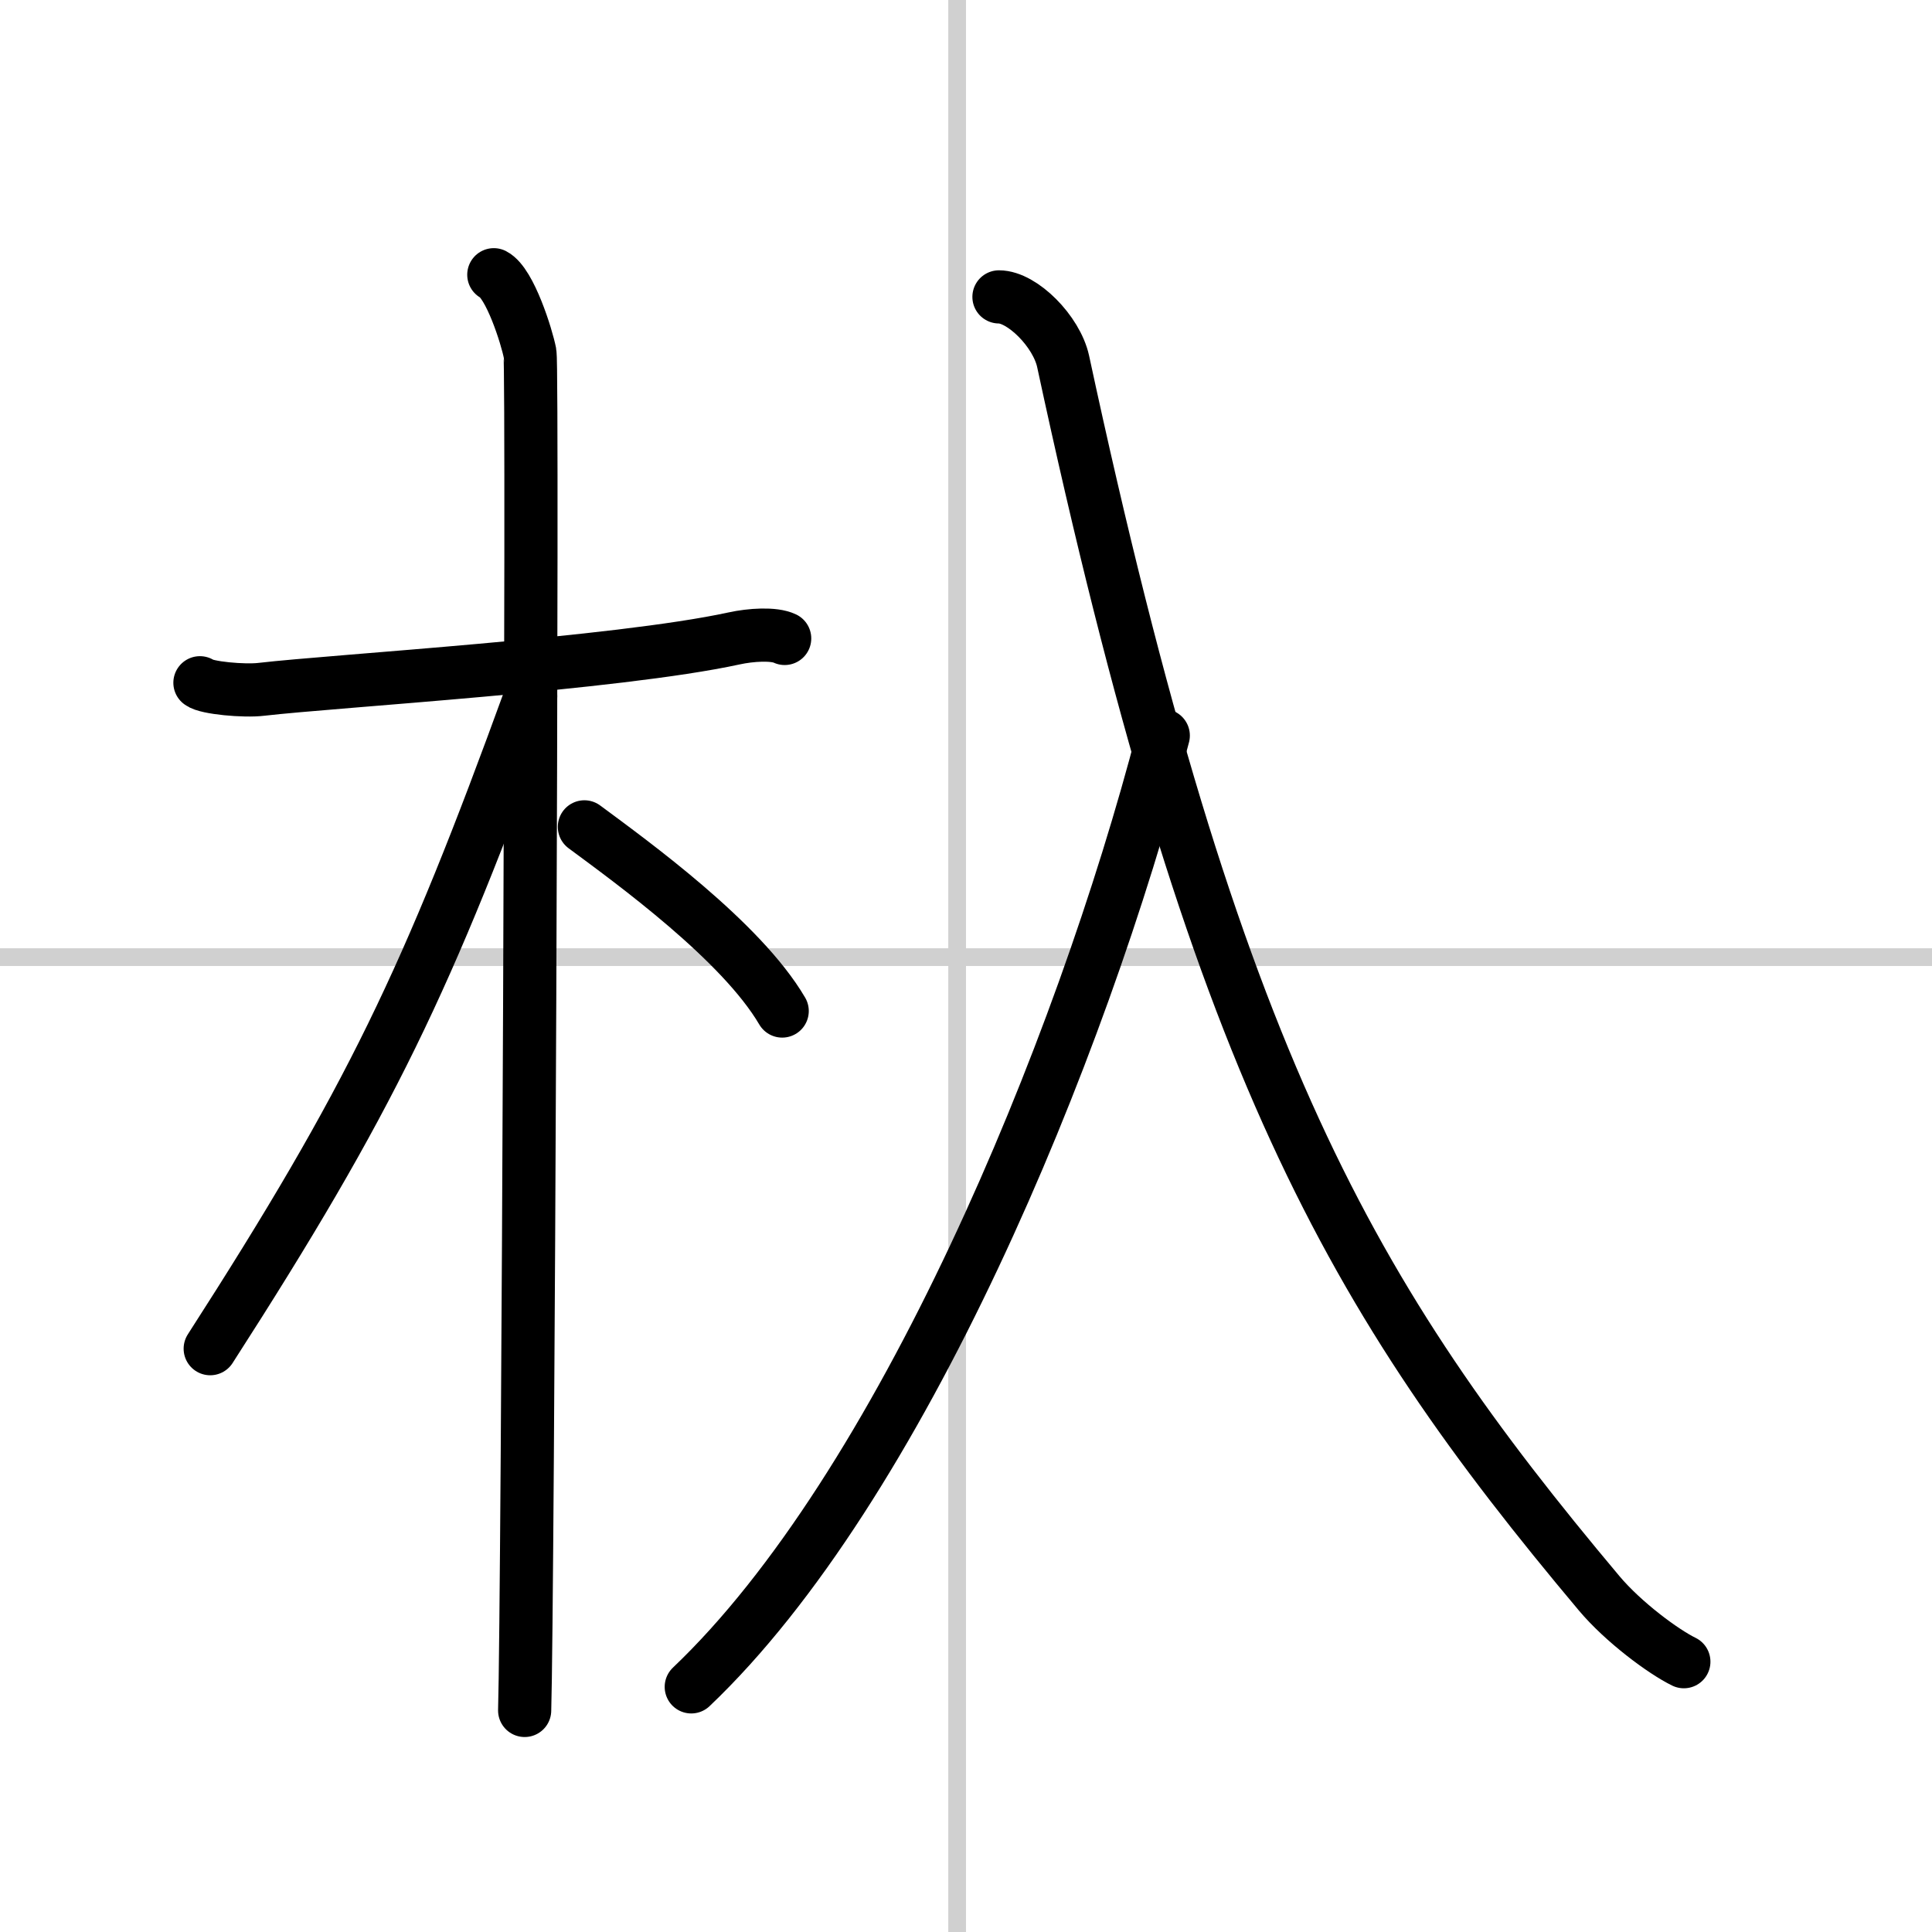 <svg width="400" height="400" viewBox="0 0 109 109" xmlns="http://www.w3.org/2000/svg"><rect x="0" y="0" width="109" height="109" fill="#808080" stroke="none"/><g fill="none" stroke="#000" stroke-linecap="round" stroke-linejoin="round" stroke-width="3"><rect width="100%" height="100%" fill="#fff" stroke="#fff"/><line x1="54" x2="54" y2="109" stroke="#d0d0d0" stroke-width="1"/><line x2="109" y1="54" y2="54" stroke="#d0d0d0" stroke-width="1"/><path d="m11.28 38.52c0.36 0.29 2.5 0.49 3.47 0.37 4.13-0.48 20.03-1.43 26.66-2.87 0.96-0.21 2.25-0.29 2.86 0"/><path d="m27.86 15.5c0.91 0.47 1.86 3.49 2.04 4.42s-0.12 70.75-0.3 76.58"/><path d="m29.94 39.28c-5.82 16.02-9.06 22.79-18.08 36.81"/><path d="m32.97 46.65c2.74 2.03 8.85 6.45 11.16 10.39"/><path d="M65.63,41.5C60.94,59.51,50.75,84,39,95.17"/><path d="M56.36,16.75c1.31,0,3.25,1.94,3.62,3.64C68.5,60,76.25,73.25,90.22,89.89c1.37,1.63,3.63,3.3,4.78,3.86"/></g></svg>
